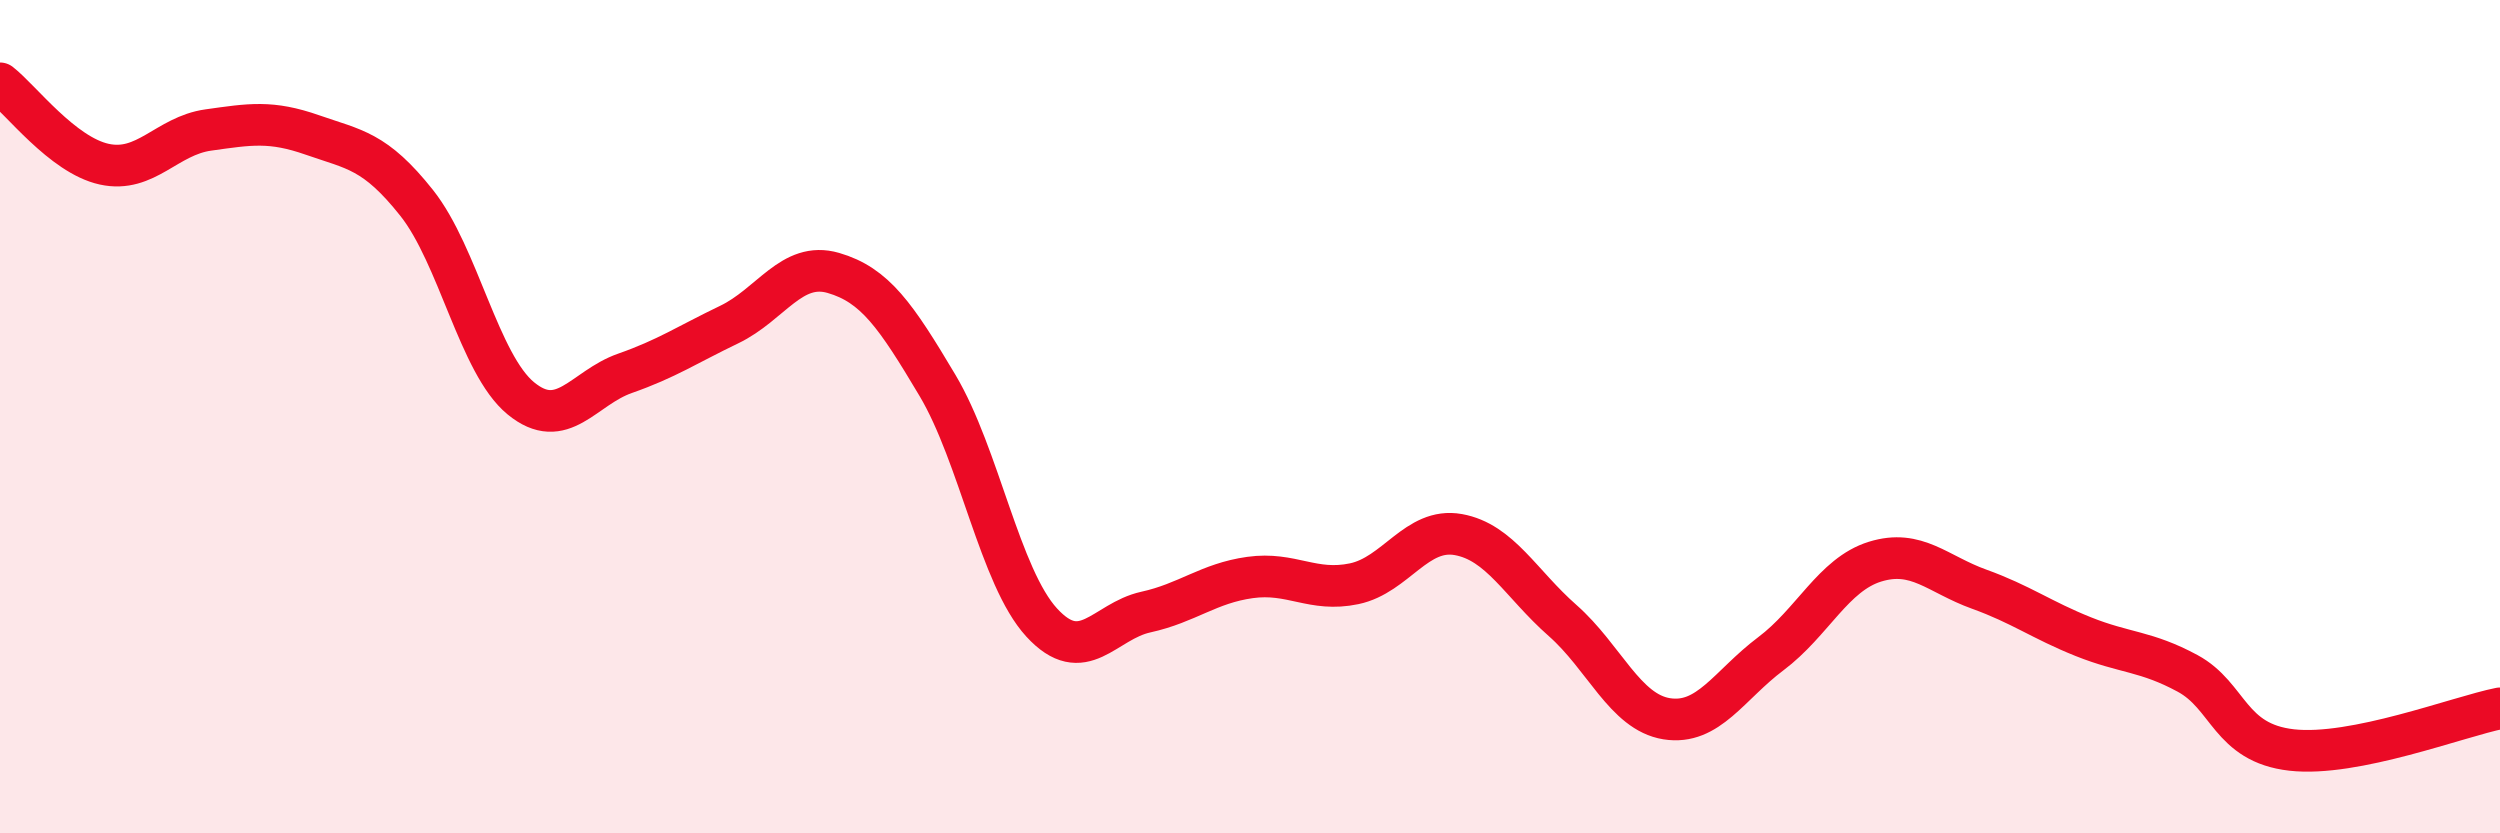 
    <svg width="60" height="20" viewBox="0 0 60 20" xmlns="http://www.w3.org/2000/svg">
      <path
        d="M 0,2 C 0.5,2.39 1.5,3.72 2.5,3.94 C 3.5,4.16 4,3.26 5,3.12 C 6,2.98 6.5,2.89 7.5,3.24 C 8.5,3.59 9,3.61 10,4.87 C 11,6.13 11.5,8.74 12.5,9.56 C 13.5,10.38 14,9.31 15,8.96 C 16,8.61 16.5,8.27 17.5,7.79 C 18.5,7.31 19,6.26 20,6.55 C 21,6.84 21.5,7.57 22.5,9.25 C 23.5,10.93 24,13.85 25,14.94 C 26,16.03 26.5,14.91 27.5,14.69 C 28.5,14.47 29,14 30,13.86 C 31,13.72 31.5,14.22 32.5,14.01 C 33.5,13.8 34,12.65 35,12.83 C 36,13.01 36.5,14.01 37.5,14.89 C 38.5,15.77 39,17.09 40,17.25 C 41,17.41 41.5,16.44 42.5,15.69 C 43.5,14.94 44,13.79 45,13.48 C 46,13.17 46.5,13.78 47.5,14.14 C 48.5,14.5 49,14.88 50,15.28 C 51,15.68 51.5,15.62 52.5,16.16 C 53.5,16.7 53.5,17.83 55,18 C 56.5,18.17 59,17.2 60,17L60 20L0 20Z"
        fill="#EB0A25"
        opacity="0.1"
        stroke-linecap="round"
        stroke-linejoin="round"
      />
      <path
        d="M 0,2 C 0.5,2.39 1.5,3.72 2.5,3.94 C 3.5,4.16 4,3.26 5,3.12 C 6,2.98 6.5,2.89 7.5,3.24 C 8.5,3.59 9,3.61 10,4.87 C 11,6.13 11.5,8.74 12.5,9.56 C 13.5,10.38 14,9.31 15,8.96 C 16,8.61 16.5,8.27 17.5,7.79 C 18.5,7.31 19,6.26 20,6.55 C 21,6.84 21.5,7.57 22.5,9.25 C 23.5,10.93 24,13.85 25,14.94 C 26,16.03 26.5,14.91 27.5,14.69 C 28.5,14.47 29,14 30,13.86 C 31,13.72 31.5,14.22 32.5,14.01 C 33.5,13.8 34,12.65 35,12.83 C 36,13.01 36.5,14.01 37.5,14.89 C 38.5,15.77 39,17.09 40,17.25 C 41,17.41 41.5,16.44 42.5,15.69 C 43.5,14.94 44,13.79 45,13.48 C 46,13.17 46.5,13.78 47.5,14.14 C 48.5,14.5 49,14.88 50,15.28 C 51,15.68 51.5,15.62 52.5,16.16 C 53.5,16.7 53.5,17.83 55,18 C 56.5,18.17 59,17.2 60,17"
        stroke="#EB0A25"
        stroke-width="1"
        fill="none"
        stroke-linecap="round"
        stroke-linejoin="round"
      />
    </svg>
  